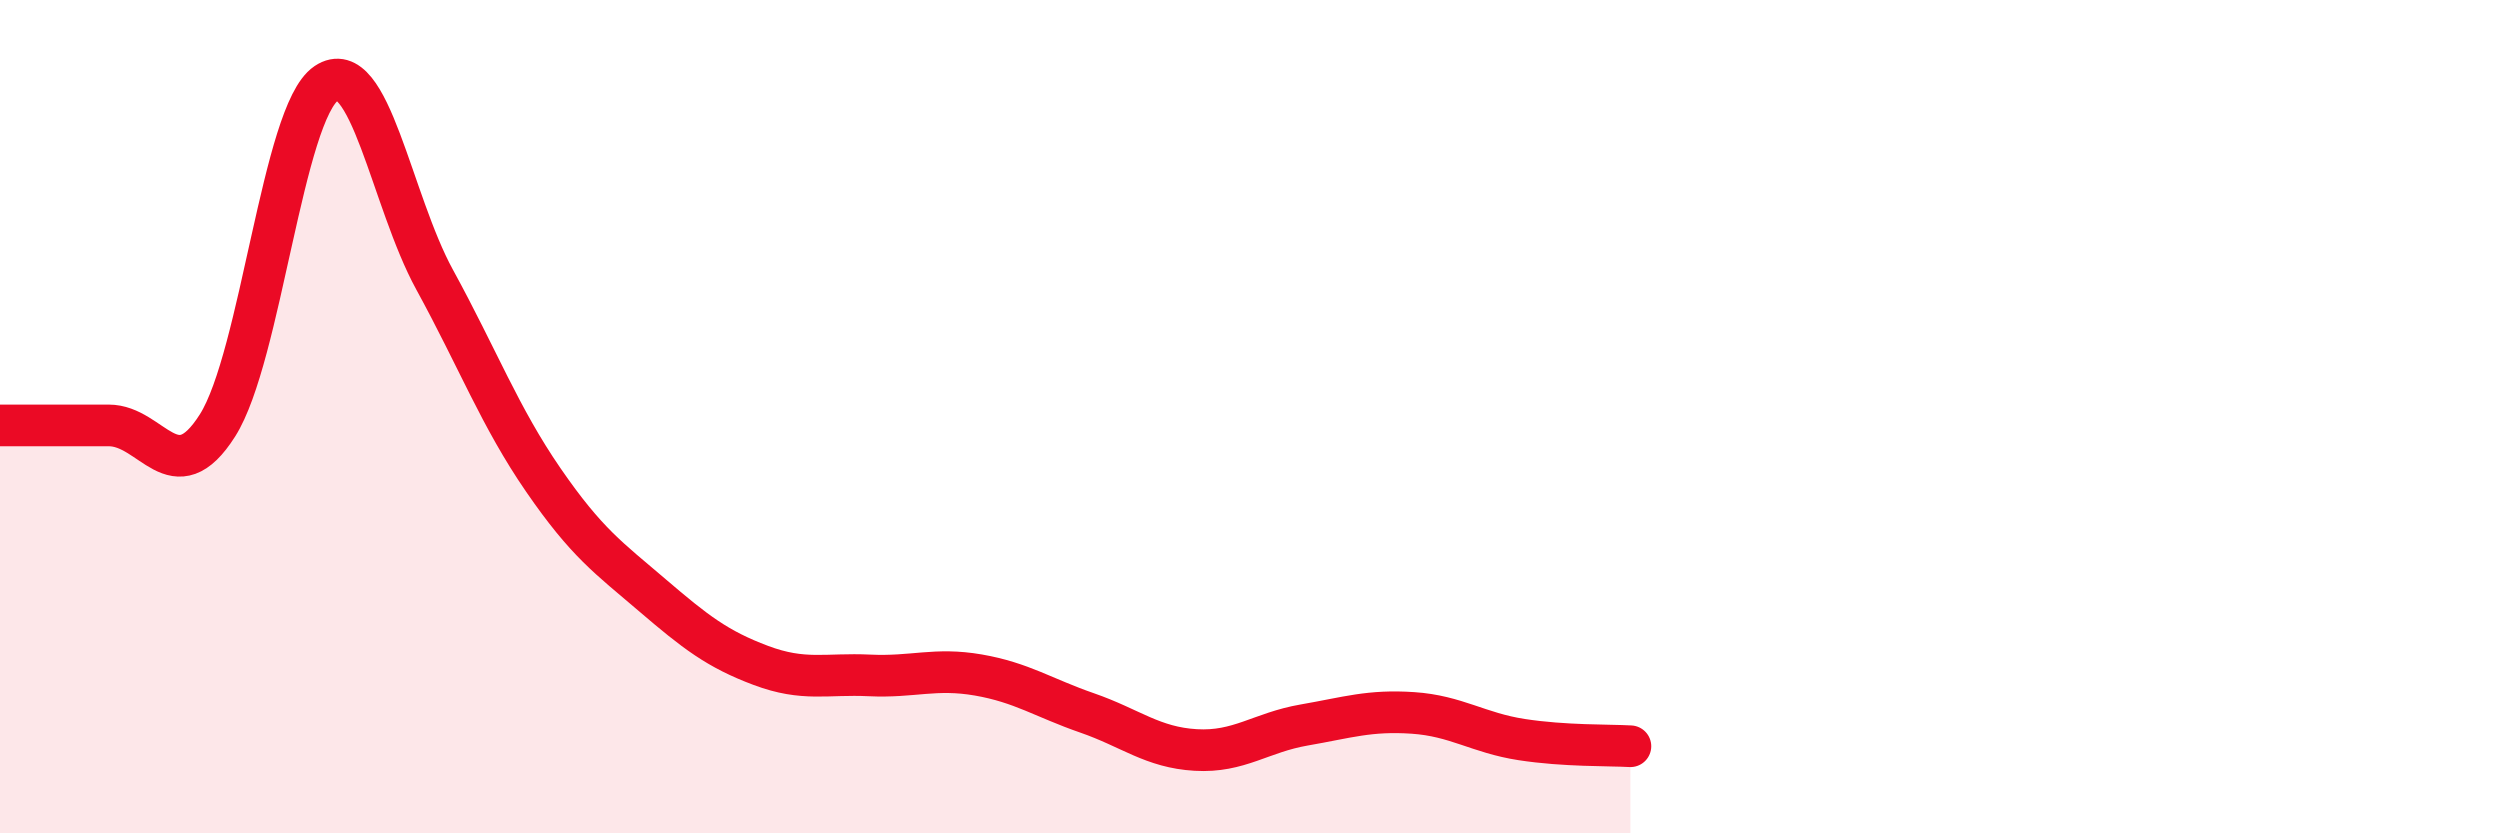 
    <svg width="60" height="20" viewBox="0 0 60 20" xmlns="http://www.w3.org/2000/svg">
      <path
        d="M 0,10.21 C 0.52,10.21 1.57,10.21 2.61,10.21 C 3.65,10.21 4.18,11.85 5.22,10.21 C 6.26,8.57 6.79,2.7 7.83,2 C 8.87,1.3 9.39,4.81 10.43,6.71 C 11.47,8.61 12,10.01 13.04,11.52 C 14.08,13.03 14.61,13.39 15.65,14.28 C 16.69,15.17 17.22,15.58 18.26,15.97 C 19.3,16.36 19.83,16.16 20.87,16.21 C 21.91,16.26 22.44,16.02 23.48,16.2 C 24.52,16.38 25.05,16.75 26.09,17.11 C 27.13,17.47 27.66,17.94 28.7,18 C 29.74,18.06 30.26,17.58 31.3,17.4 C 32.34,17.22 32.87,17.04 33.91,17.11 C 34.95,17.18 35.48,17.59 36.52,17.75 C 37.56,17.91 38.61,17.88 39.13,17.91L39.13 20L0 20Z"
        fill="#EB0A25"
        opacity="0.1"
        stroke-linecap="round"
        stroke-linejoin="round"
      />
      <path
        d="M 0,10.21 C 0.52,10.21 1.57,10.21 2.61,10.21 C 3.65,10.21 4.18,11.85 5.22,10.21 C 6.26,8.57 6.79,2.7 7.83,2 C 8.87,1.3 9.39,4.81 10.43,6.71 C 11.47,8.61 12,10.01 13.04,11.52 C 14.08,13.03 14.61,13.39 15.65,14.28 C 16.69,15.17 17.22,15.58 18.26,15.97 C 19.3,16.36 19.83,16.16 20.87,16.21 C 21.91,16.26 22.44,16.02 23.48,16.2 C 24.52,16.38 25.05,16.75 26.09,17.11 C 27.13,17.47 27.66,17.94 28.7,18 C 29.74,18.06 30.26,17.58 31.3,17.4 C 32.34,17.22 32.87,17.04 33.91,17.11 C 34.95,17.18 35.48,17.59 36.52,17.75 C 37.56,17.91 38.61,17.88 39.13,17.91"
        stroke="#EB0A25"
        stroke-width="1"
        fill="none"
        stroke-linecap="round"
        stroke-linejoin="round"
      />
    </svg>
  